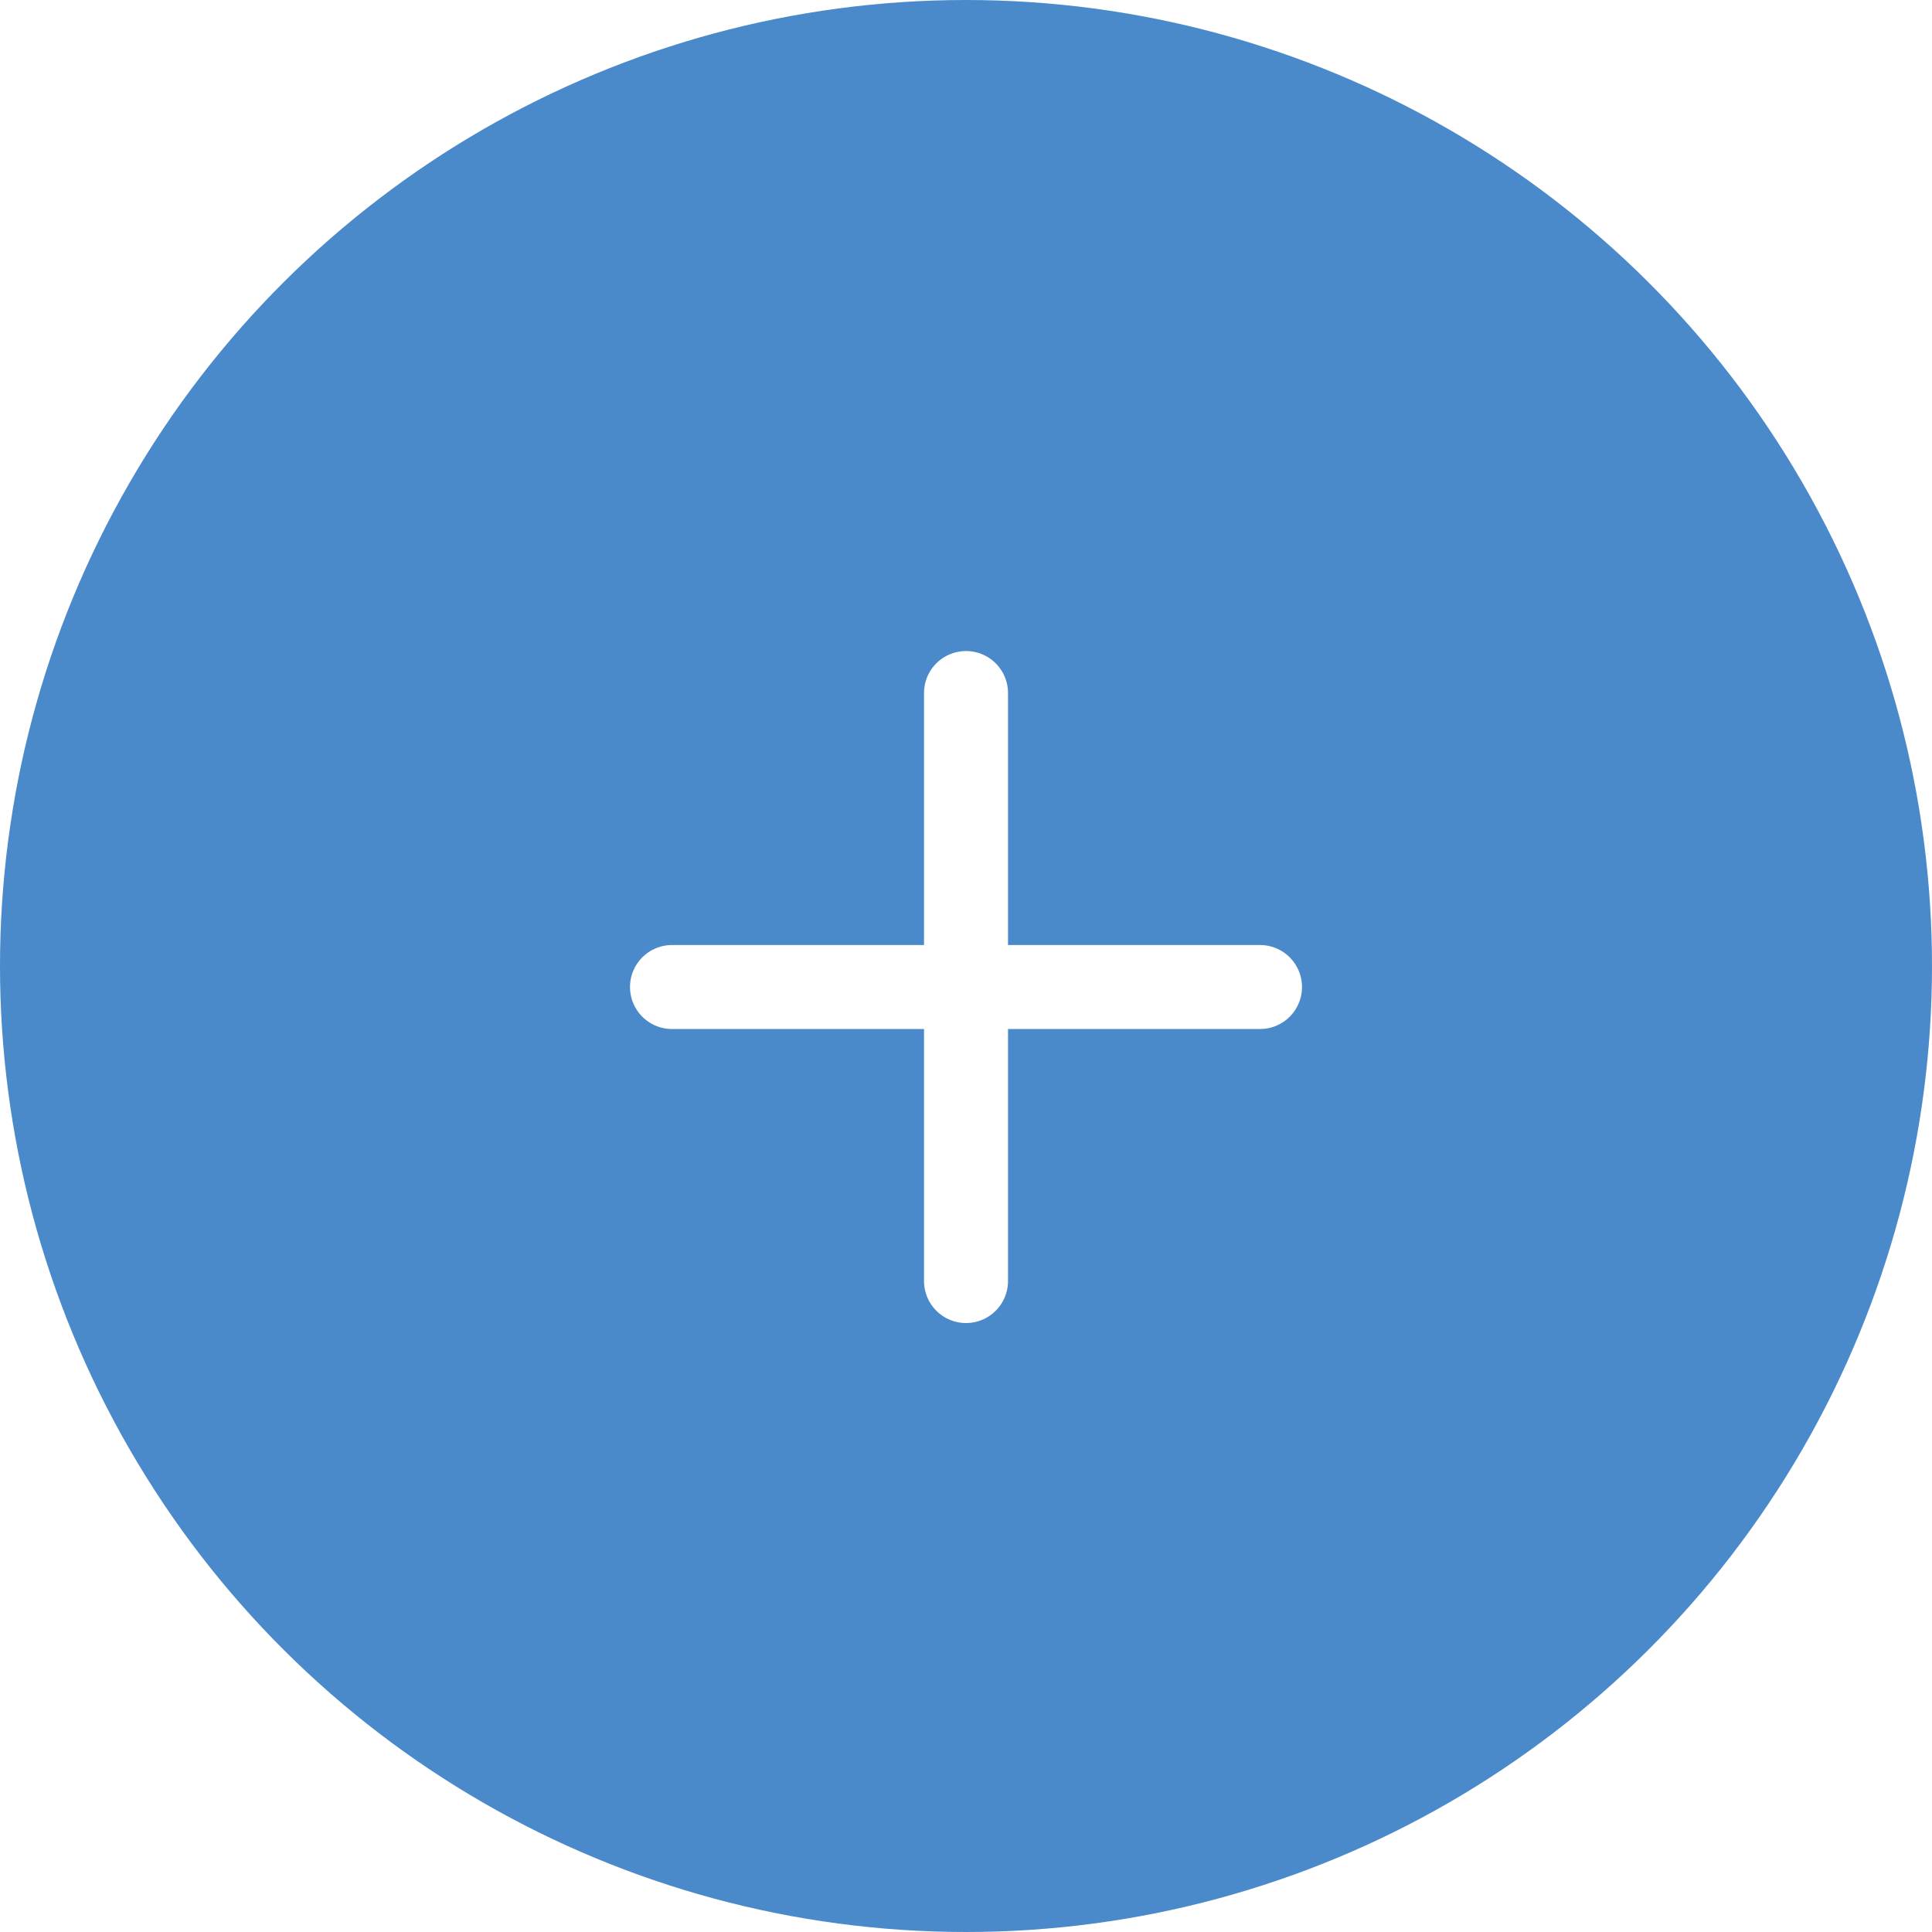 <svg xmlns="http://www.w3.org/2000/svg" xmlns:xlink="http://www.w3.org/1999/xlink" width="46" height="46" viewBox="0 0 46 46"><defs><style>.a{fill:#4a8acb;}.b{clip-path:url(#a);}.c{fill:none;stroke:#fff;stroke-linecap:round;stroke-width:2px;}</style><clipPath id="a"><circle class="a" cx="23" cy="23" r="23" transform="translate(1405 1932) rotate(-90)"/></clipPath></defs><g transform="translate(-1222 -801)"><g class="b" transform="translate(-183 -1085)"><rect class="a" width="195" height="54" transform="translate(1401 1882)"/></g><g transform="translate(1238 817.5)"><g transform="translate(-293.119 -1444.677) rotate(45)"><line class="c" y2="14" transform="translate(1233.758 809.325) rotate(-45)"/><line class="c" y2="14" transform="translate(1243.657 809.325) rotate(45)"/></g></g></g></svg>